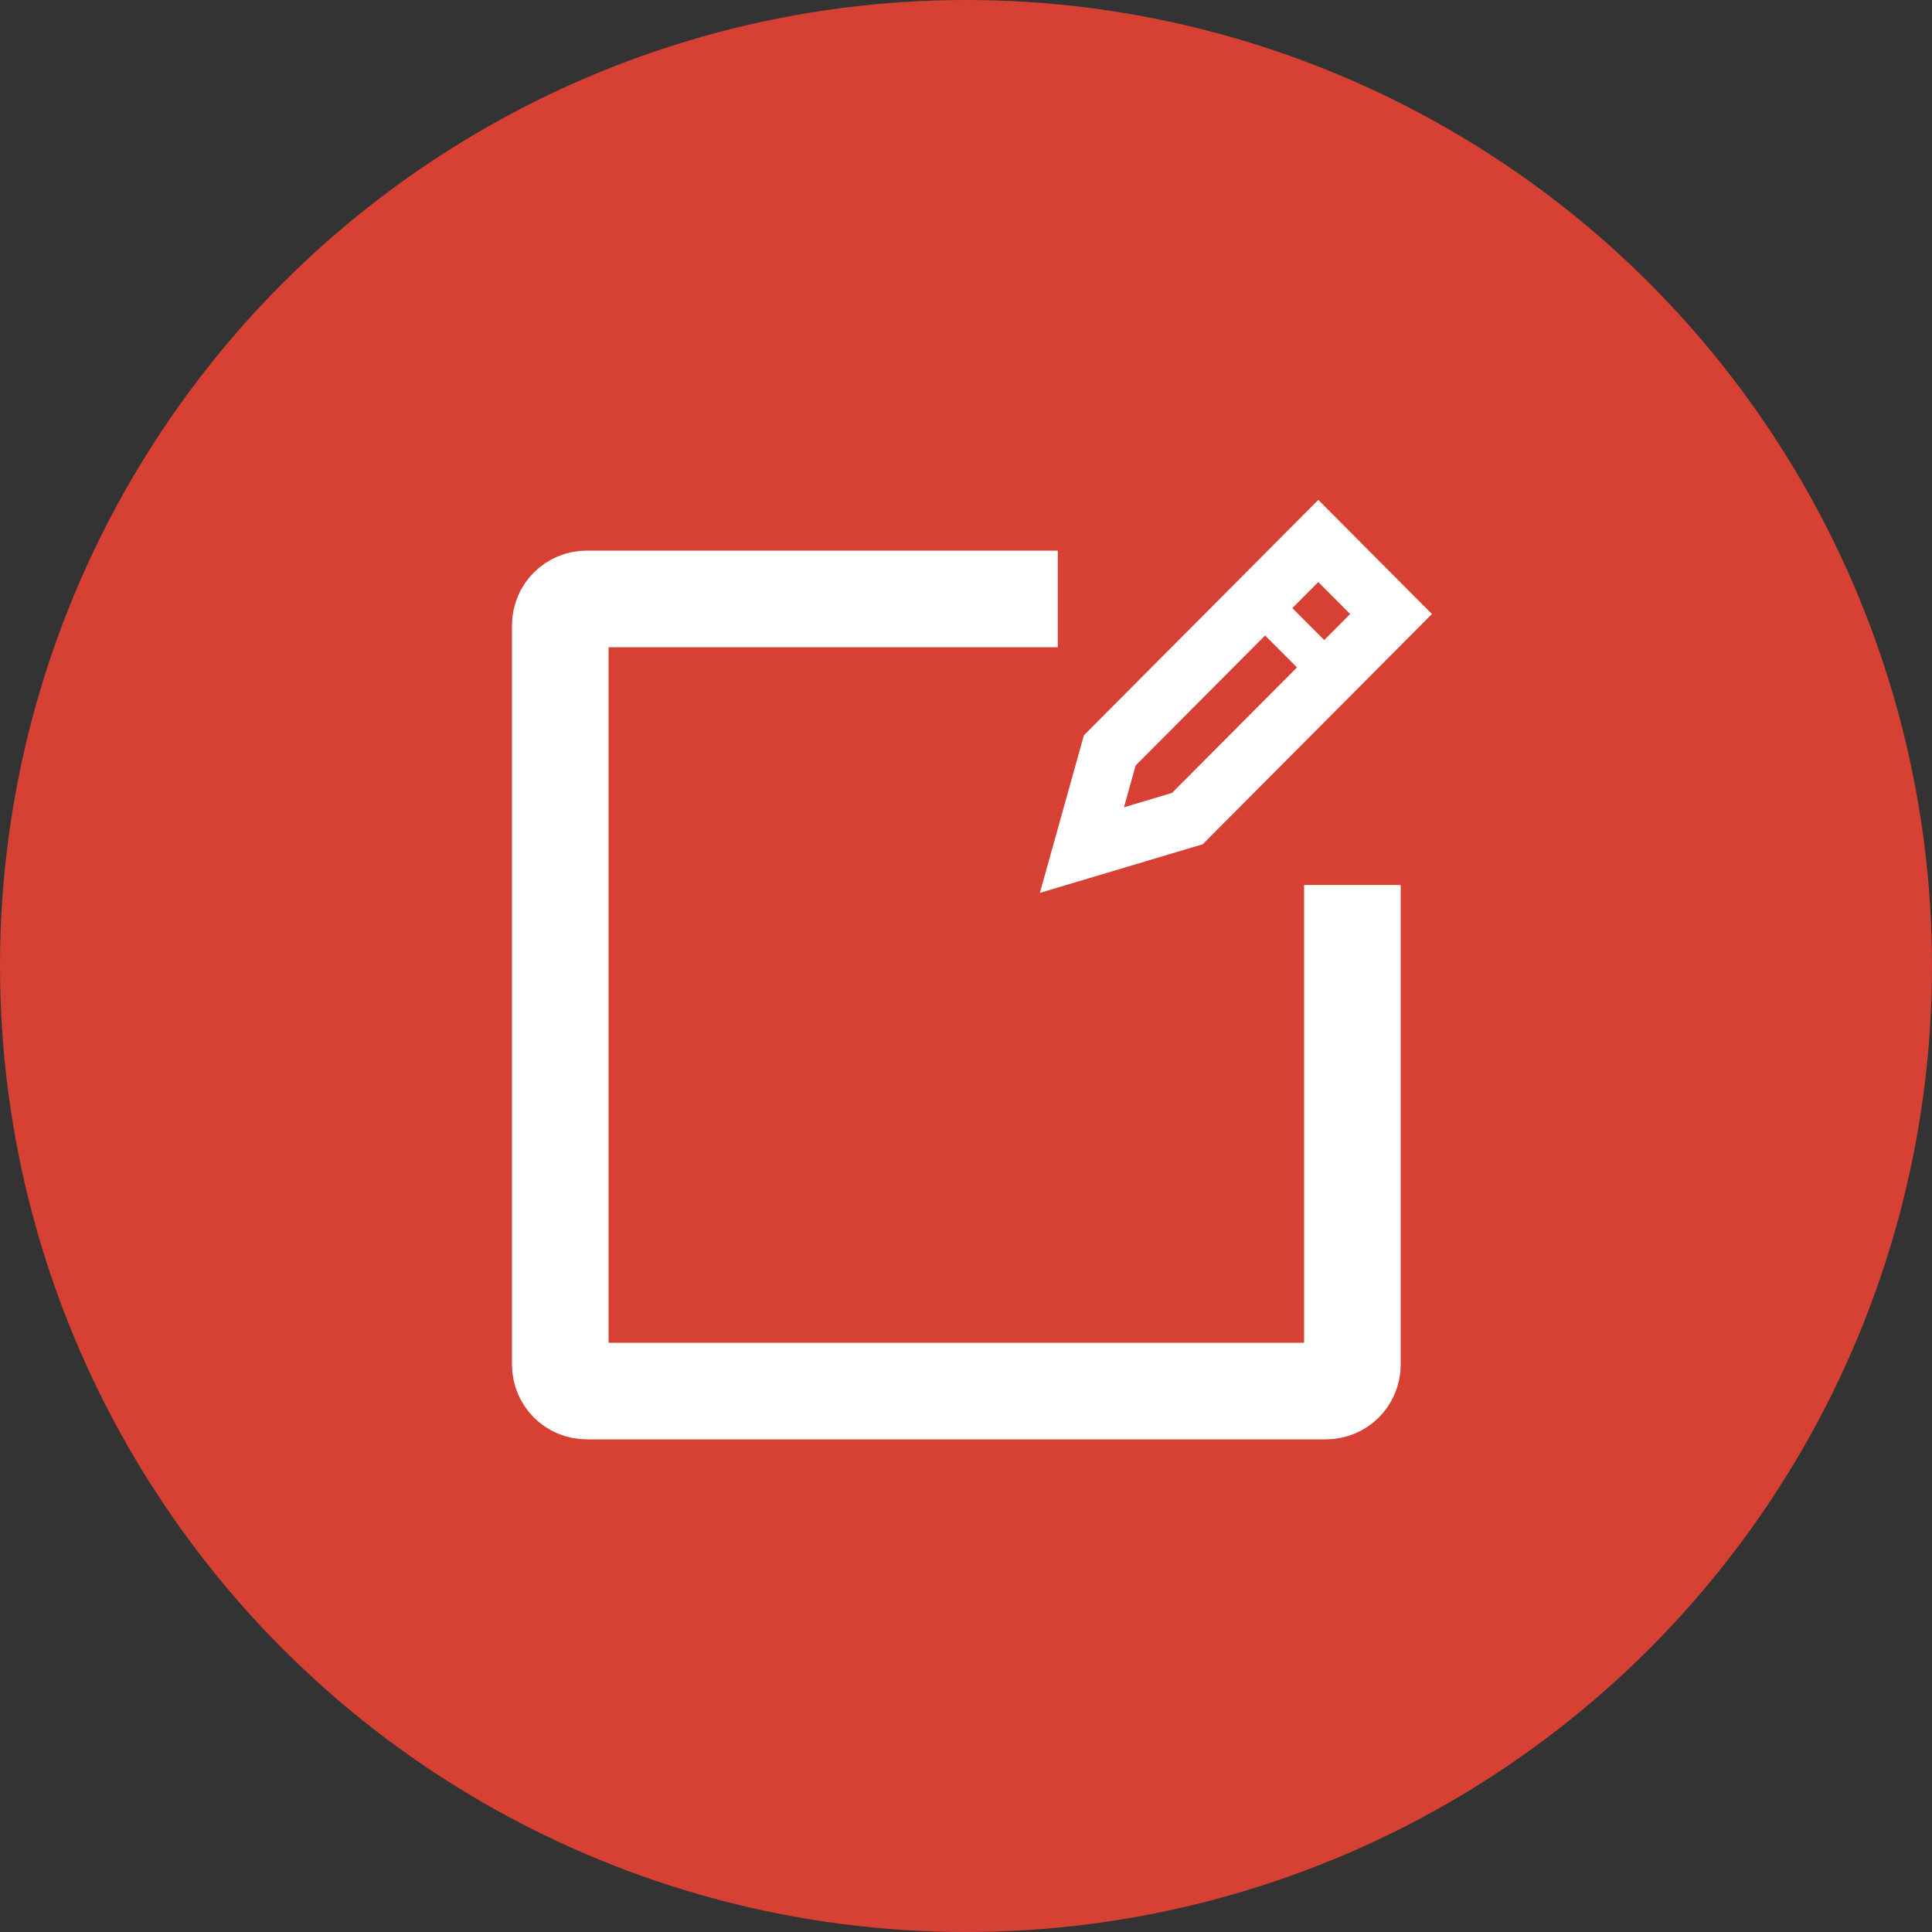 <svg width="100" height="100" viewBox="0 0 100 100" fill="none" xmlns="http://www.w3.org/2000/svg">
<rect x="0" y="0" width="100" height="100" fill="#333333" stroke="none"/>
<circle cx="50" cy="50" r="50" fill="#D64134"/>
<path d="M54.751 31H30.366C29.611 31 29 31.611 29 32.366V70.634C29 71.389 29.611 72 30.366 72H68.634C69.389 72 70 71.389 70 70.634V45.807" stroke="white" stroke-width="5" stroke-miterlimit="10"/>
<path d="M72 31.781L69.208 34.587L61.458 42.37L56 44L57.441 38.841L68.235 28L72 31.781Z" stroke="white" stroke-width="3" stroke-miterlimit="10"/>
<path d="M65 31L69 35" stroke="white" stroke-width="2" stroke-miterlimit="10"/>
</svg>
